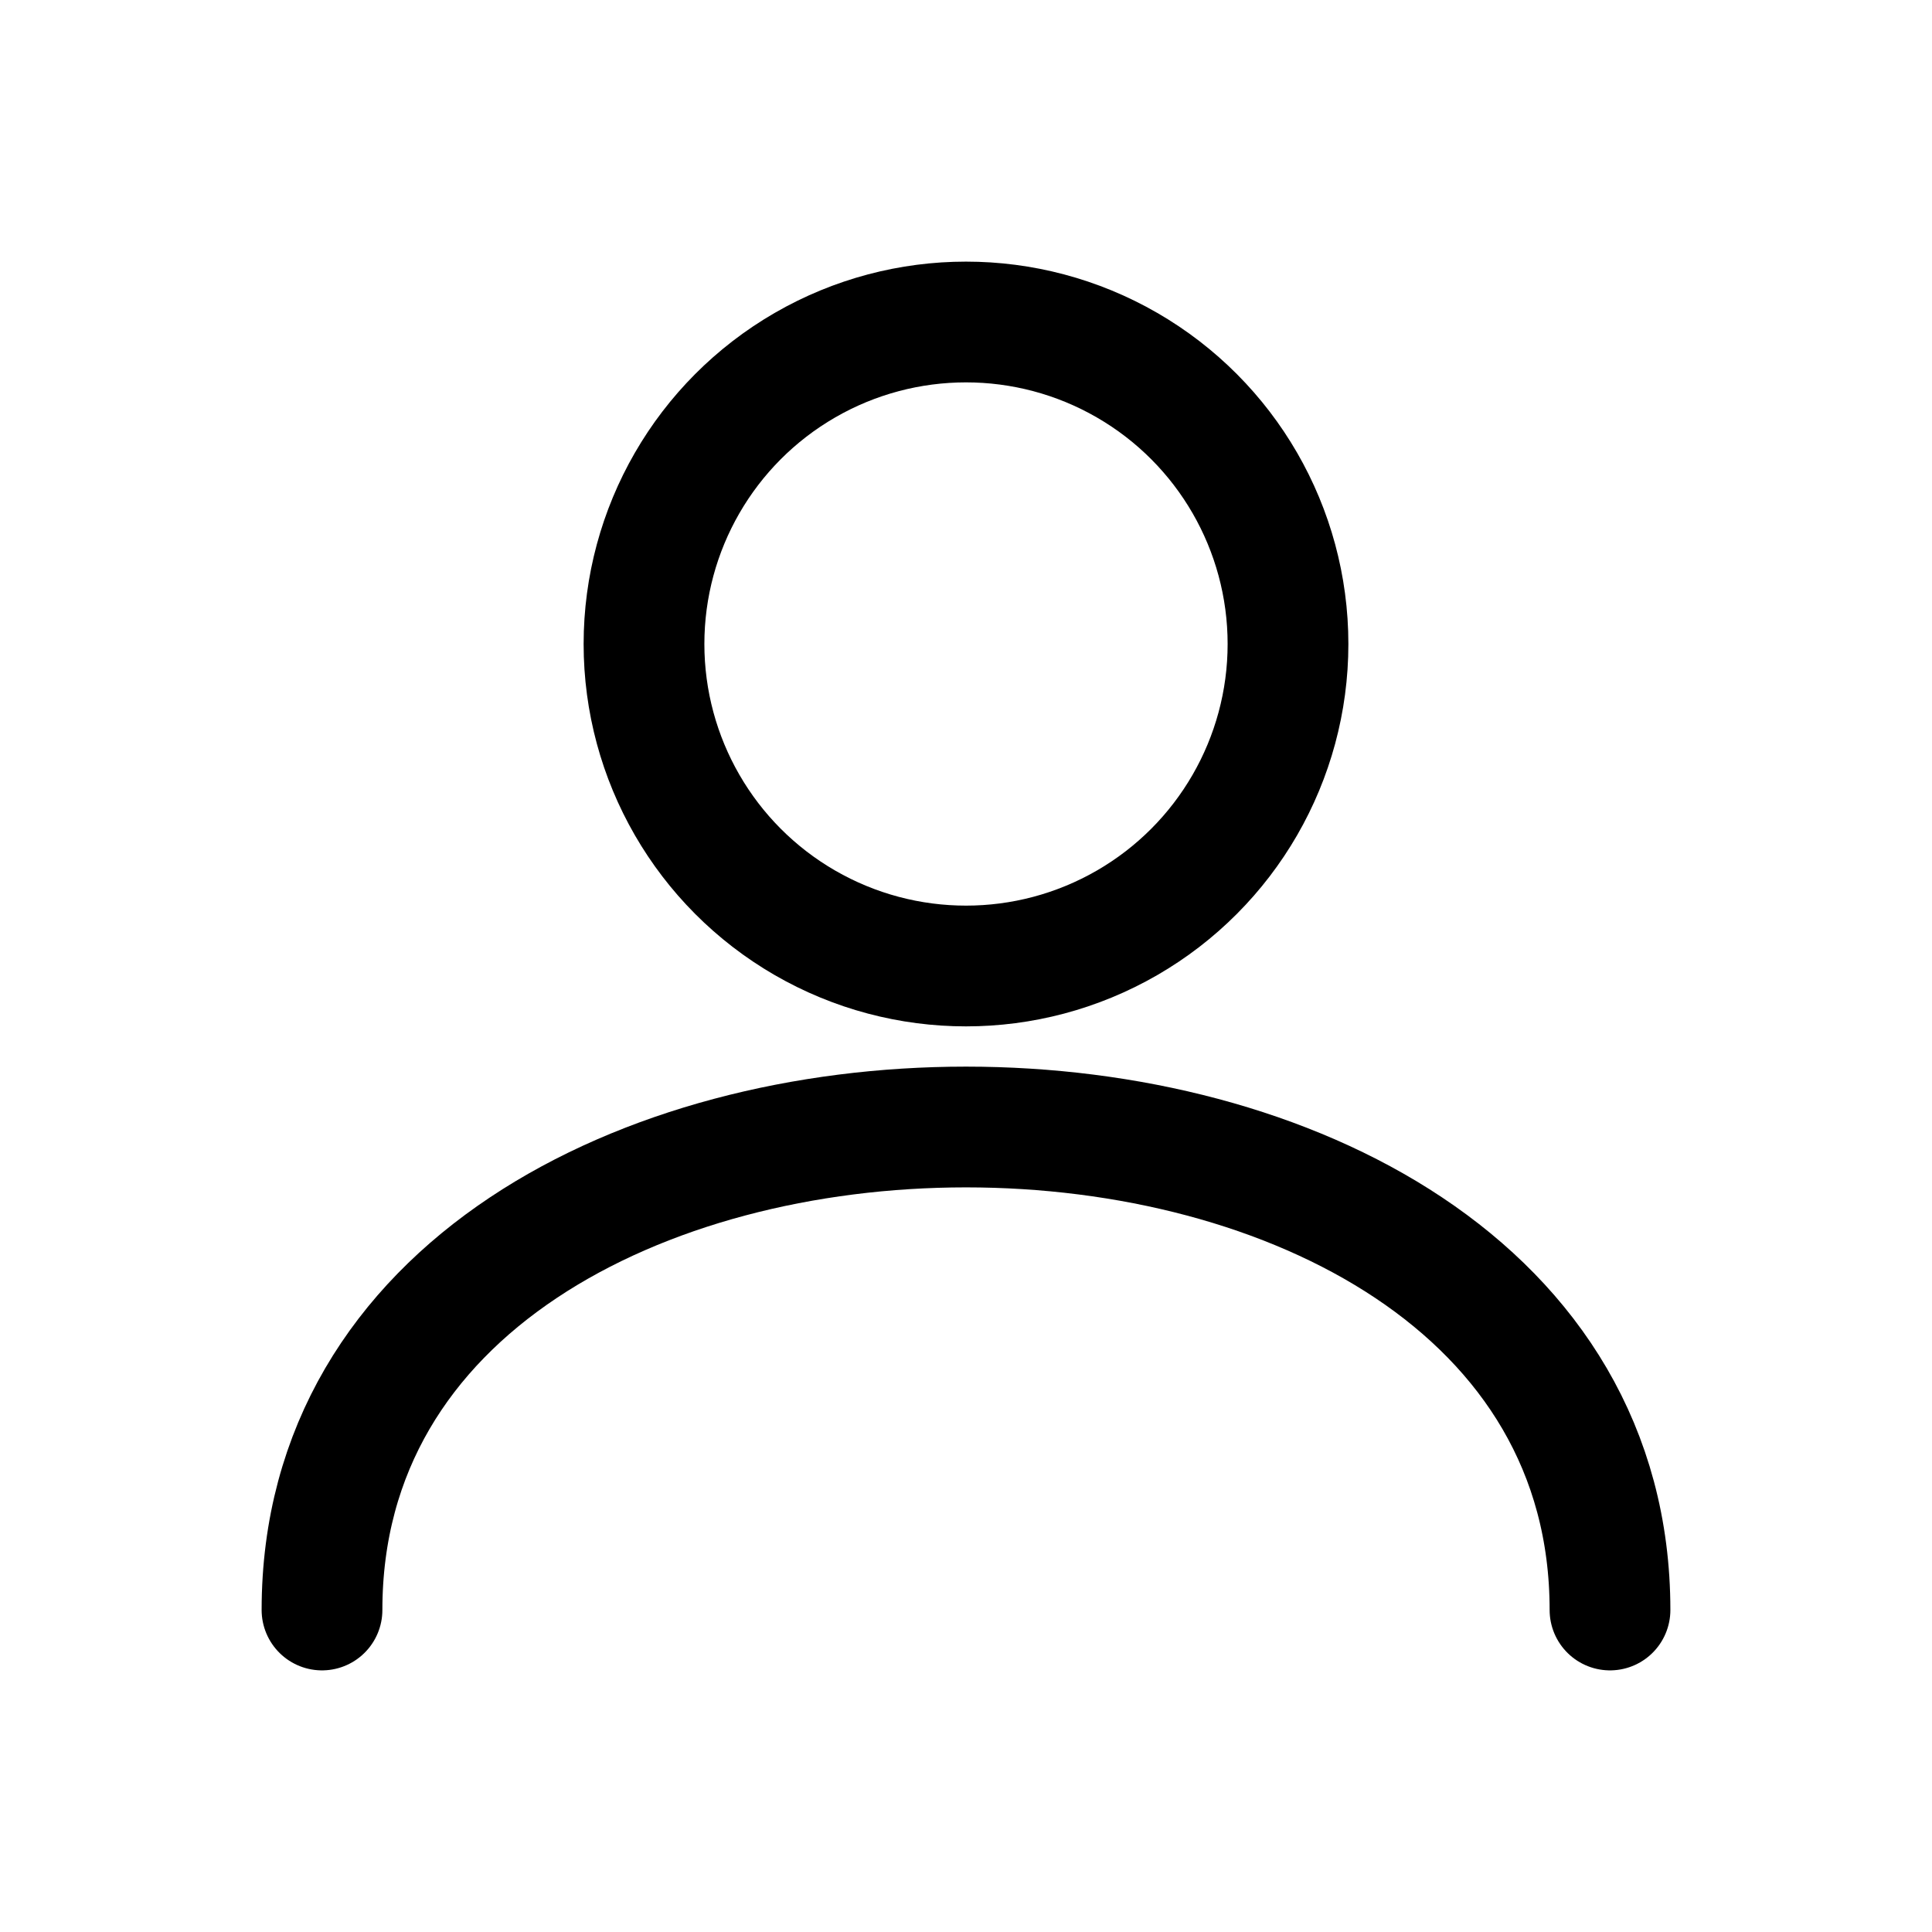 <svg xmlns="http://www.w3.org/2000/svg" viewBox="0 0 24 24" fill="none" stroke="currentColor" stroke-width="1.5" stroke-linecap="round" stroke-linejoin="round">
  <circle cx="12" cy="8" r="4"></circle>
  <path d="M4 20c0-4 4-6 8-6s8 2 8 6"></path>
</svg>
